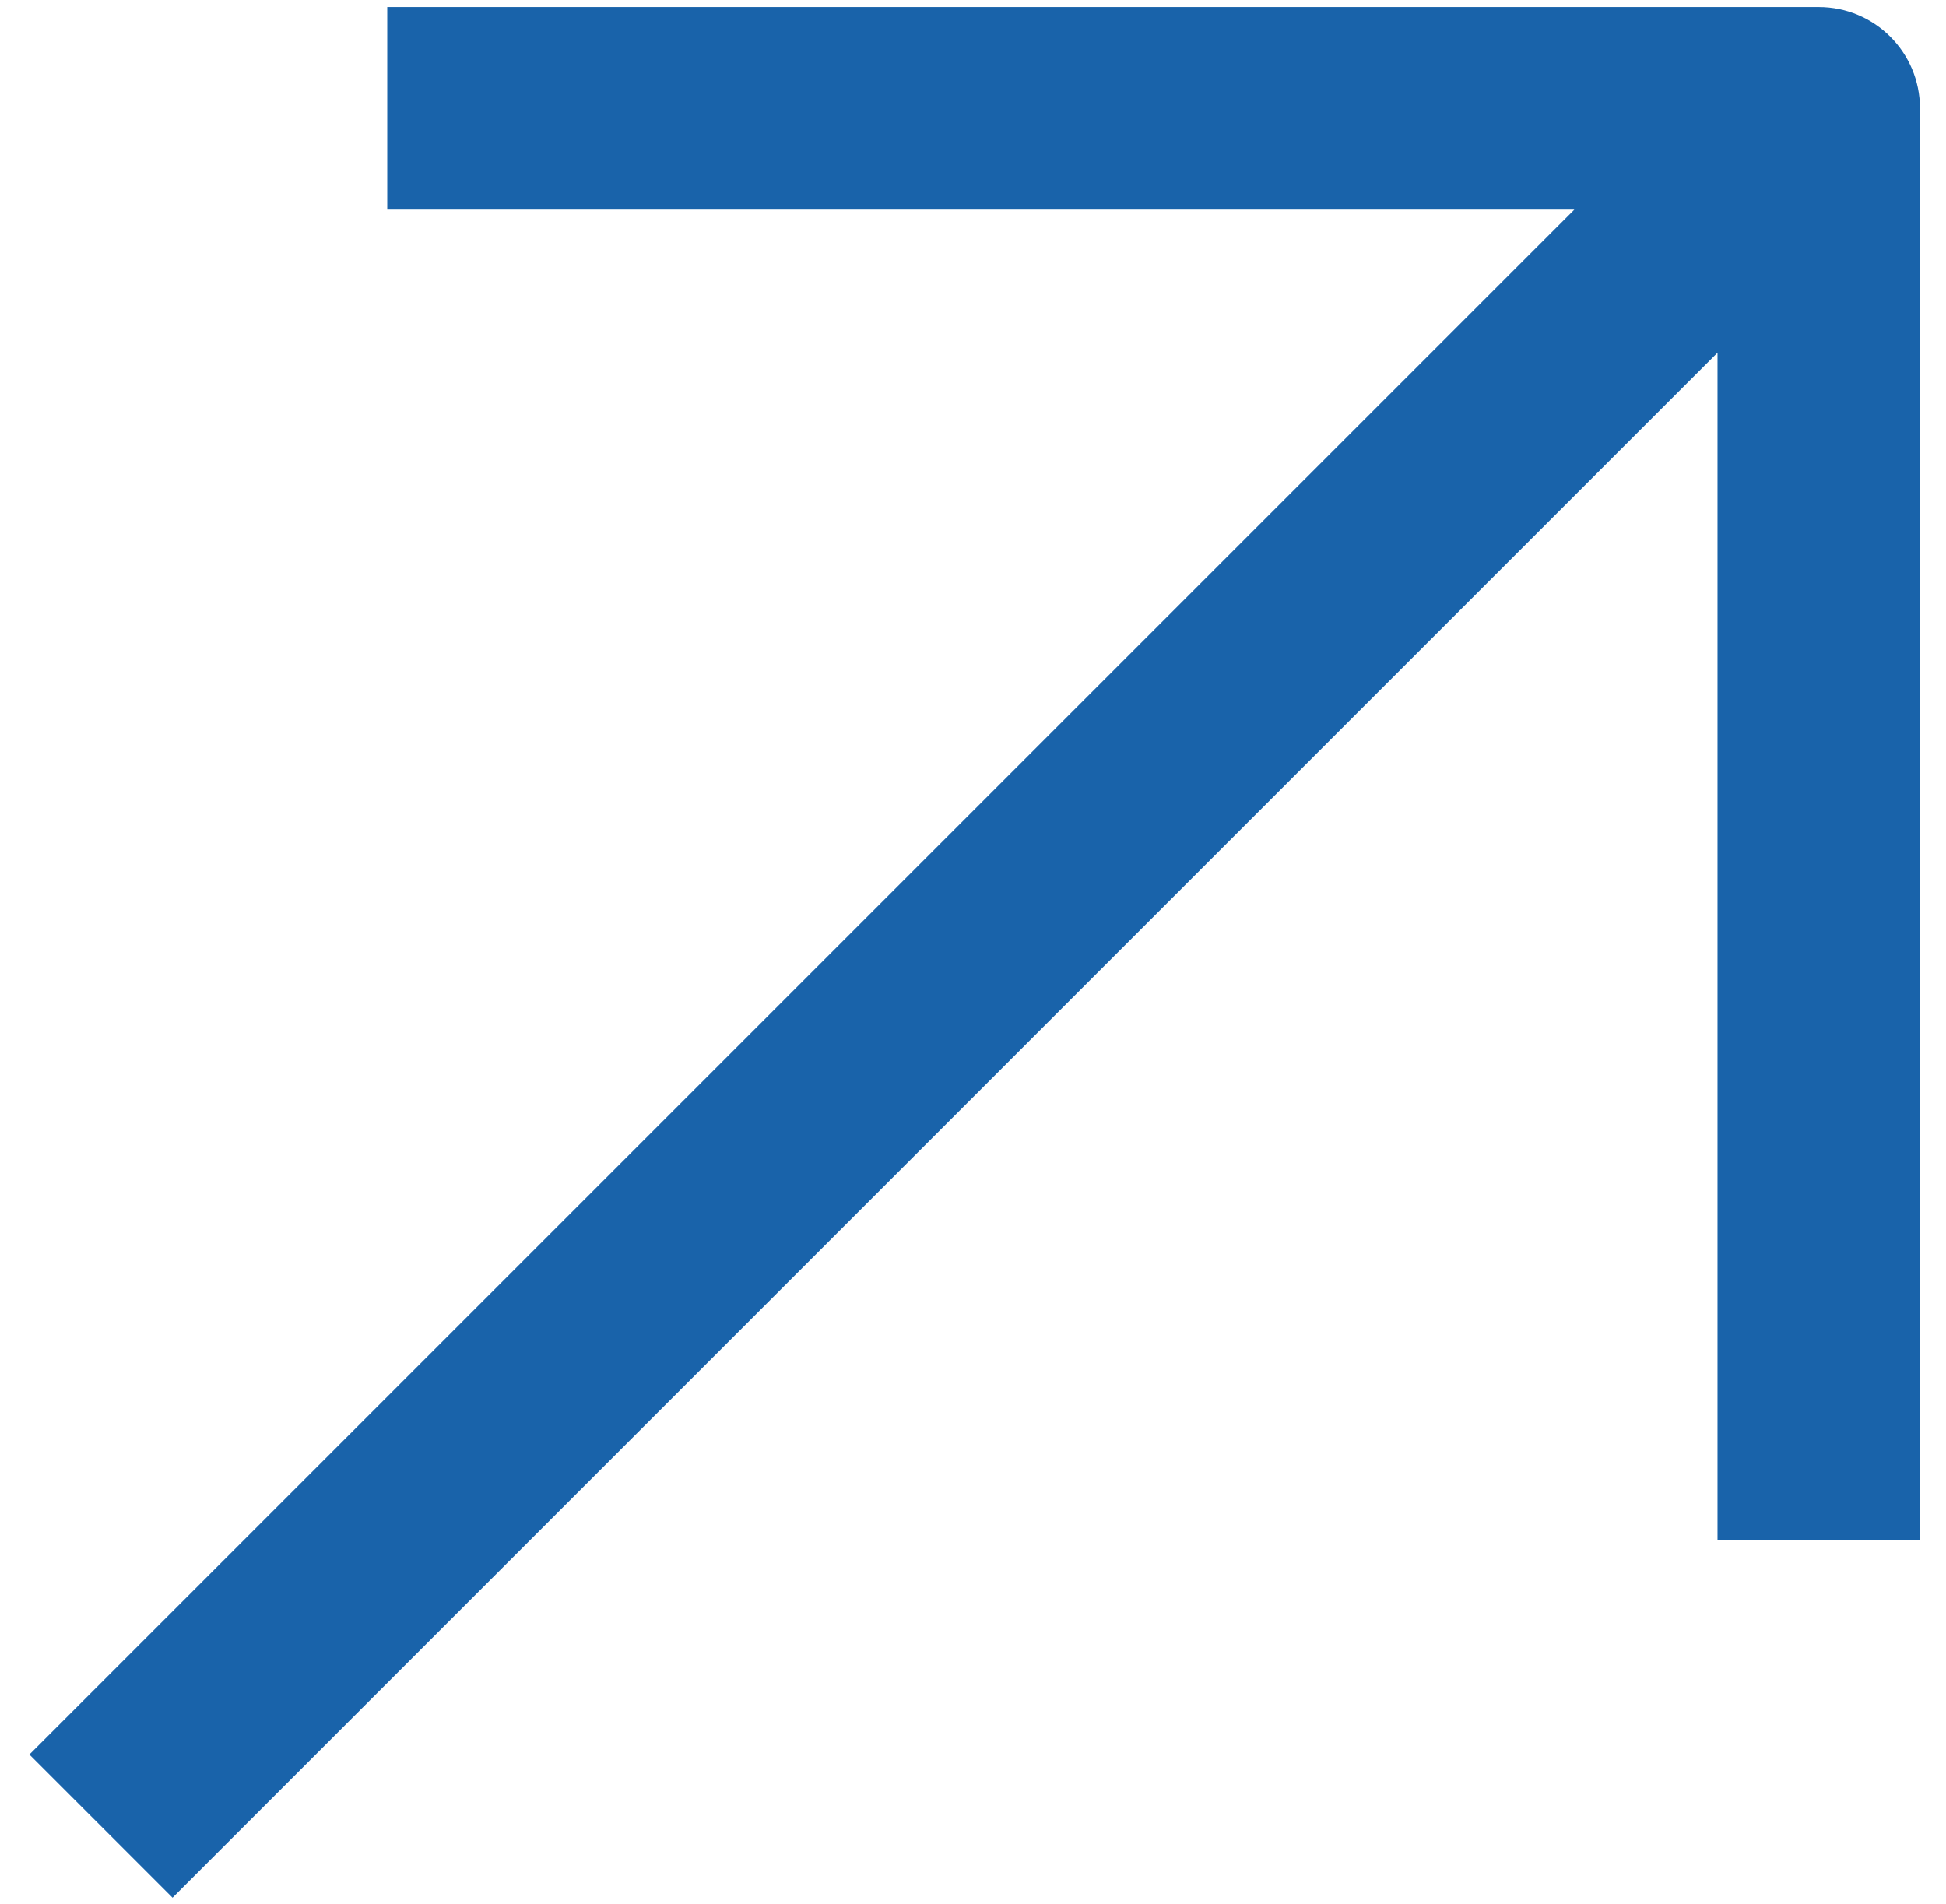 <svg width="46" height="45" viewBox="0 0 46 45" fill="none" xmlns="http://www.w3.org/2000/svg">
<path fill-rule="evenodd" clip-rule="evenodd" d="M0.695 41.473C2.877 39.291 37.215 4.953 37.215 4.953L9.154 4.953L9.154 0.167L42.992 0.167C44.313 0.167 45.385 1.238 45.385 2.56L45.385 36.398L40.599 36.398L40.599 8.336L4.079 44.857L0.695 41.473Z" fill="#1963AA"/>
</svg>
